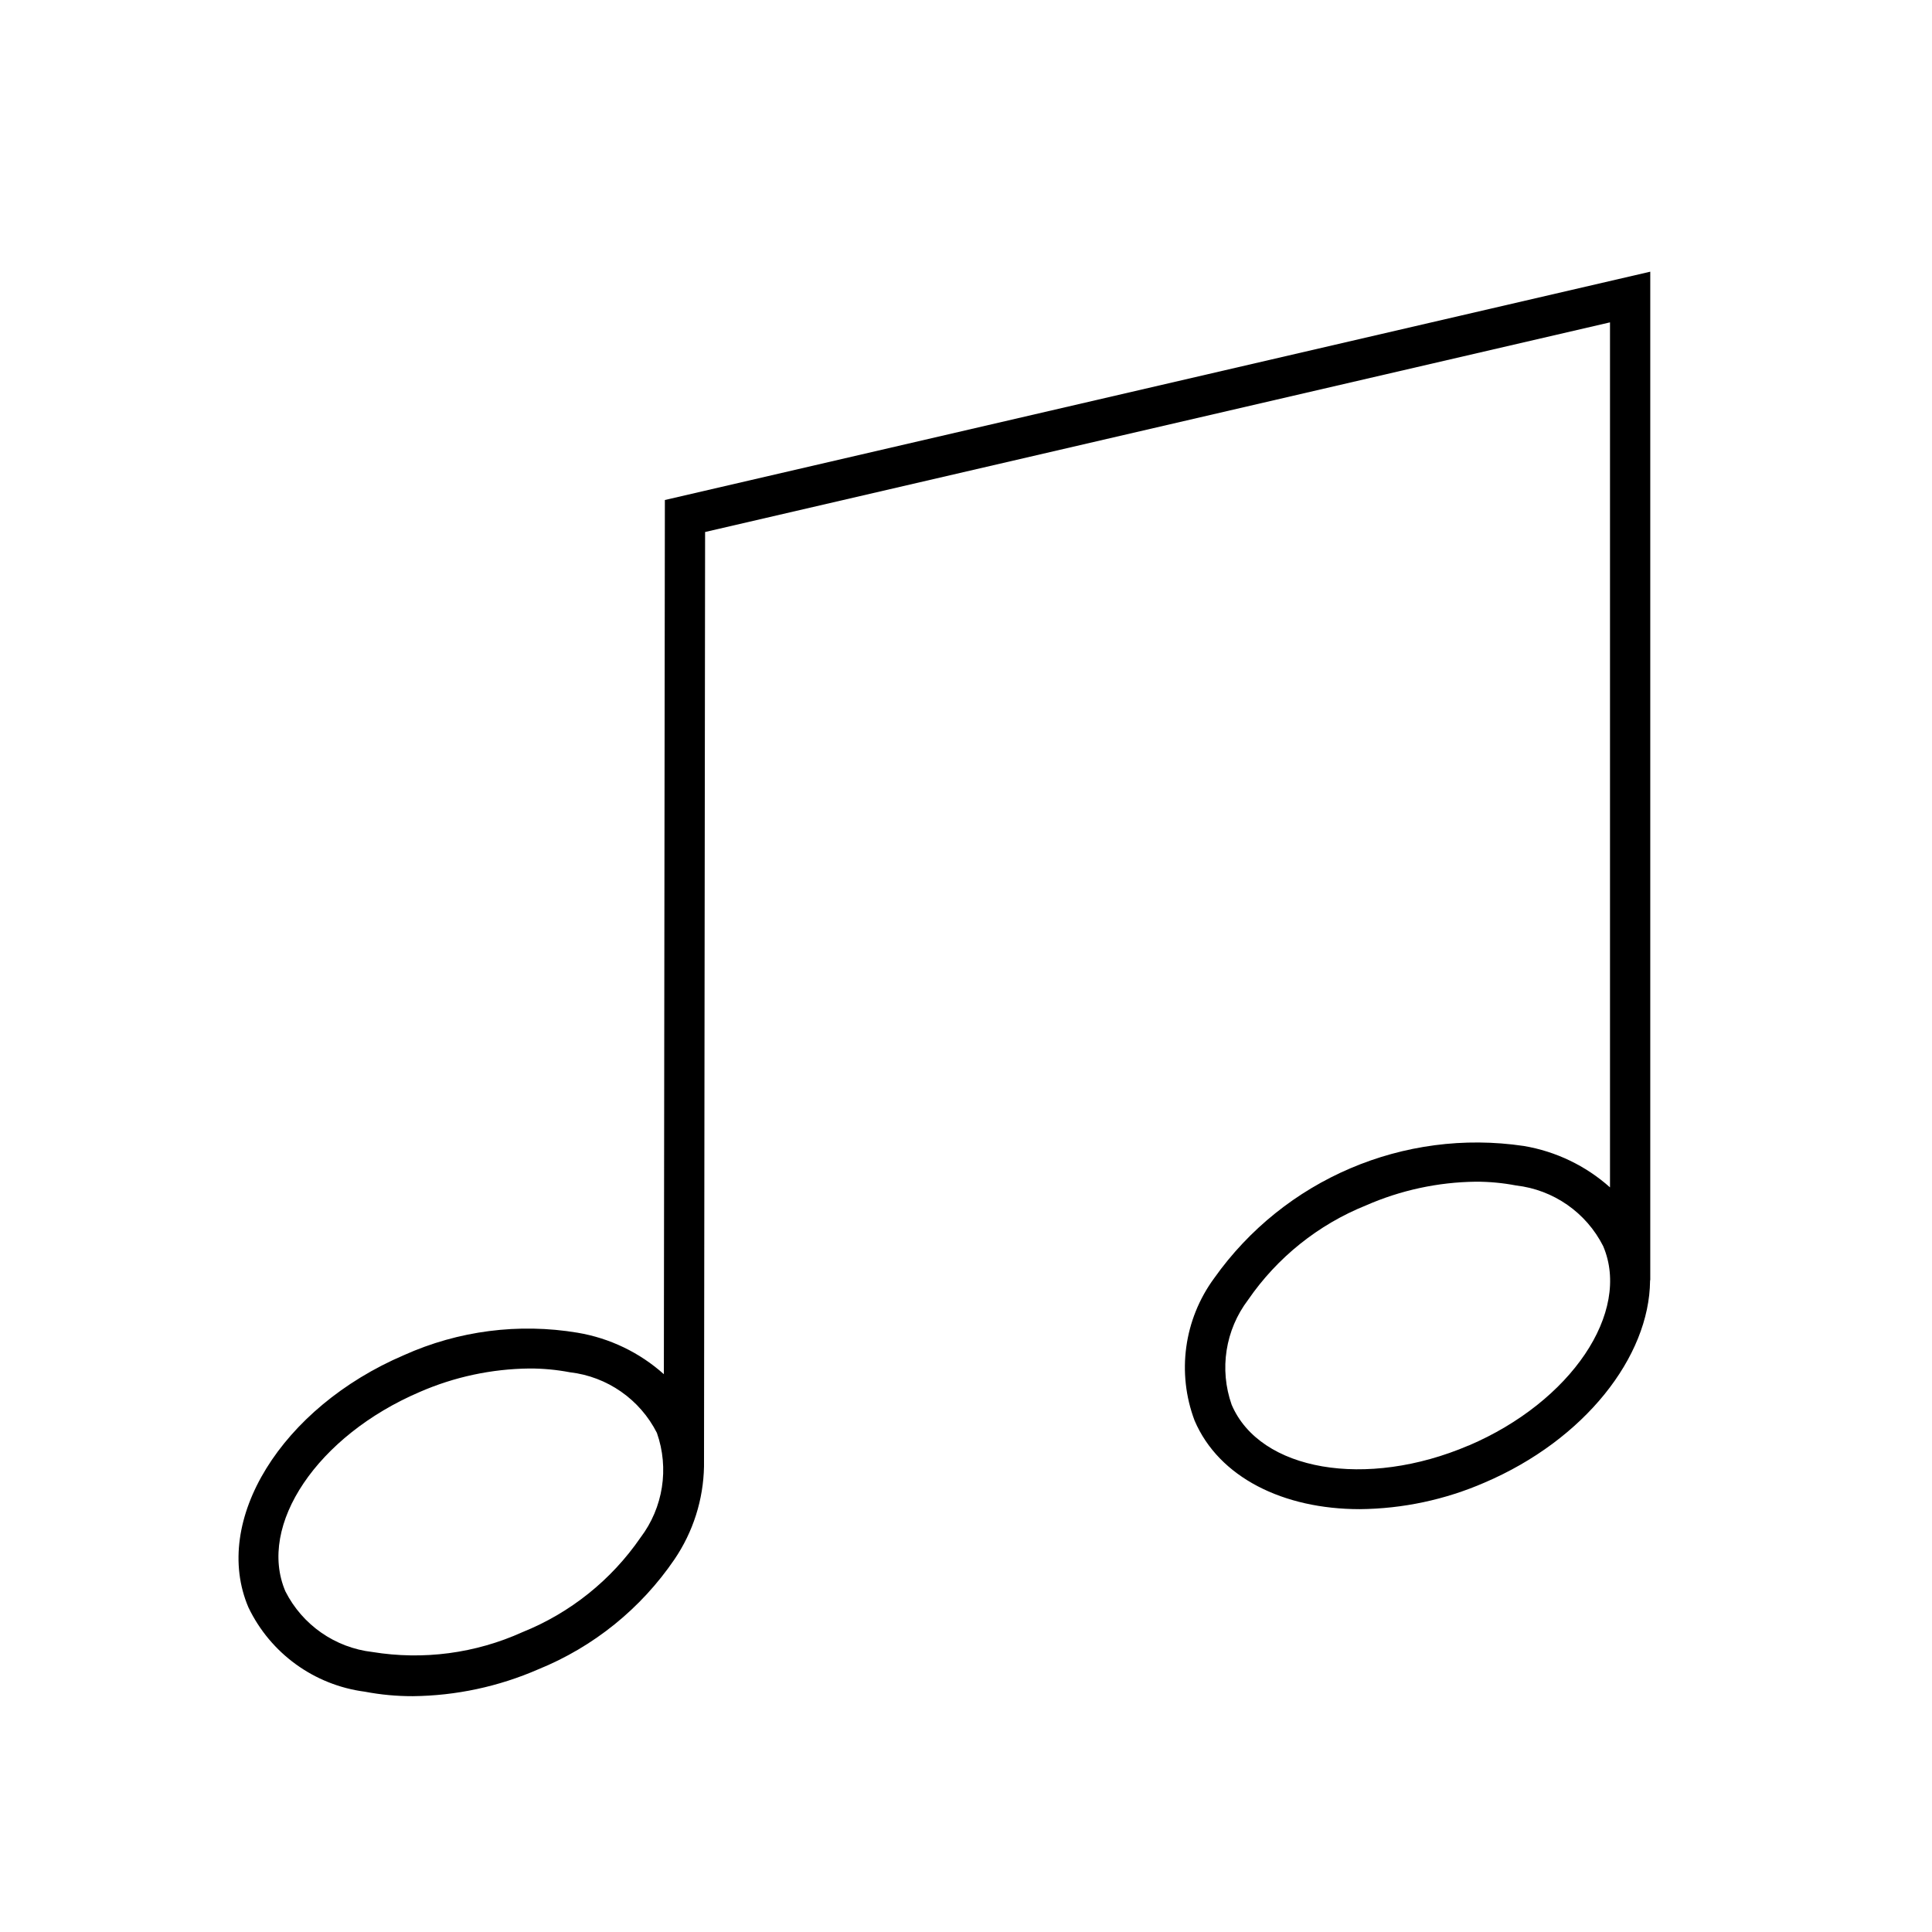 <svg width="96" height="96" xmlns="http://www.w3.org/2000/svg" xmlns:xlink="http://www.w3.org/1999/xlink" xml:space="preserve" overflow="hidden"><g><path d="M80 59C78.795 57.924 77.31 57.211 75.717 56.943 69.759 56.059 63.811 58.6 60.33 63.515 58.83 65.557 58.464 68.219 59.359 70.589 60.569 73.419 63.776 74.989 67.566 74.989 69.7 74.97 71.809 74.521 73.766 73.67 78.737 71.546 81.959 67.422 81.991 63.639 81.991 63.621 82.001 63.606 82.001 63.588L82.001 13.5 33.037 24.845 32.987 68.283C31.782 67.204 30.295 66.49 28.7 66.222 25.779 65.734 22.779 66.12 20.078 67.333 13.978 69.94 10.505 75.564 12.344 79.87 13.438 82.155 15.614 83.731 18.126 84.059 18.912 84.209 19.711 84.284 20.511 84.282 22.659 84.26 24.779 83.806 26.748 82.947 29.492 81.833 31.846 79.933 33.513 77.485 34.441 76.12 34.951 74.514 34.982 72.864L34.982 72.856 35.036 26.435 80 16.018ZM31.828 76.4C30.378 78.51 28.337 80.145 25.961 81.1 23.628 82.156 21.034 82.5 18.506 82.087 16.65 81.874 15.025 80.742 14.182 79.075 12.775 75.785 15.772 71.339 20.861 69.164 22.58 68.415 24.432 68.02 26.307 68 26.981 67.998 27.654 68.061 28.316 68.187 30.172 68.401 31.797 69.533 32.641 71.2 33.259 72.96 32.954 74.913 31.828 76.4ZM72.979 71.824C67.89 74 62.605 73.094 61.2 69.8 60.579 68.038 60.885 66.082 62.014 64.593 63.464 62.483 65.505 60.848 67.881 59.893 69.599 59.141 71.451 58.741 73.326 58.718 74.001 58.716 74.674 58.779 75.336 58.906 77.192 59.119 78.817 60.251 79.66 61.918 81.065 65.207 78.068 69.653 72.979 71.828Z"/></g></svg>